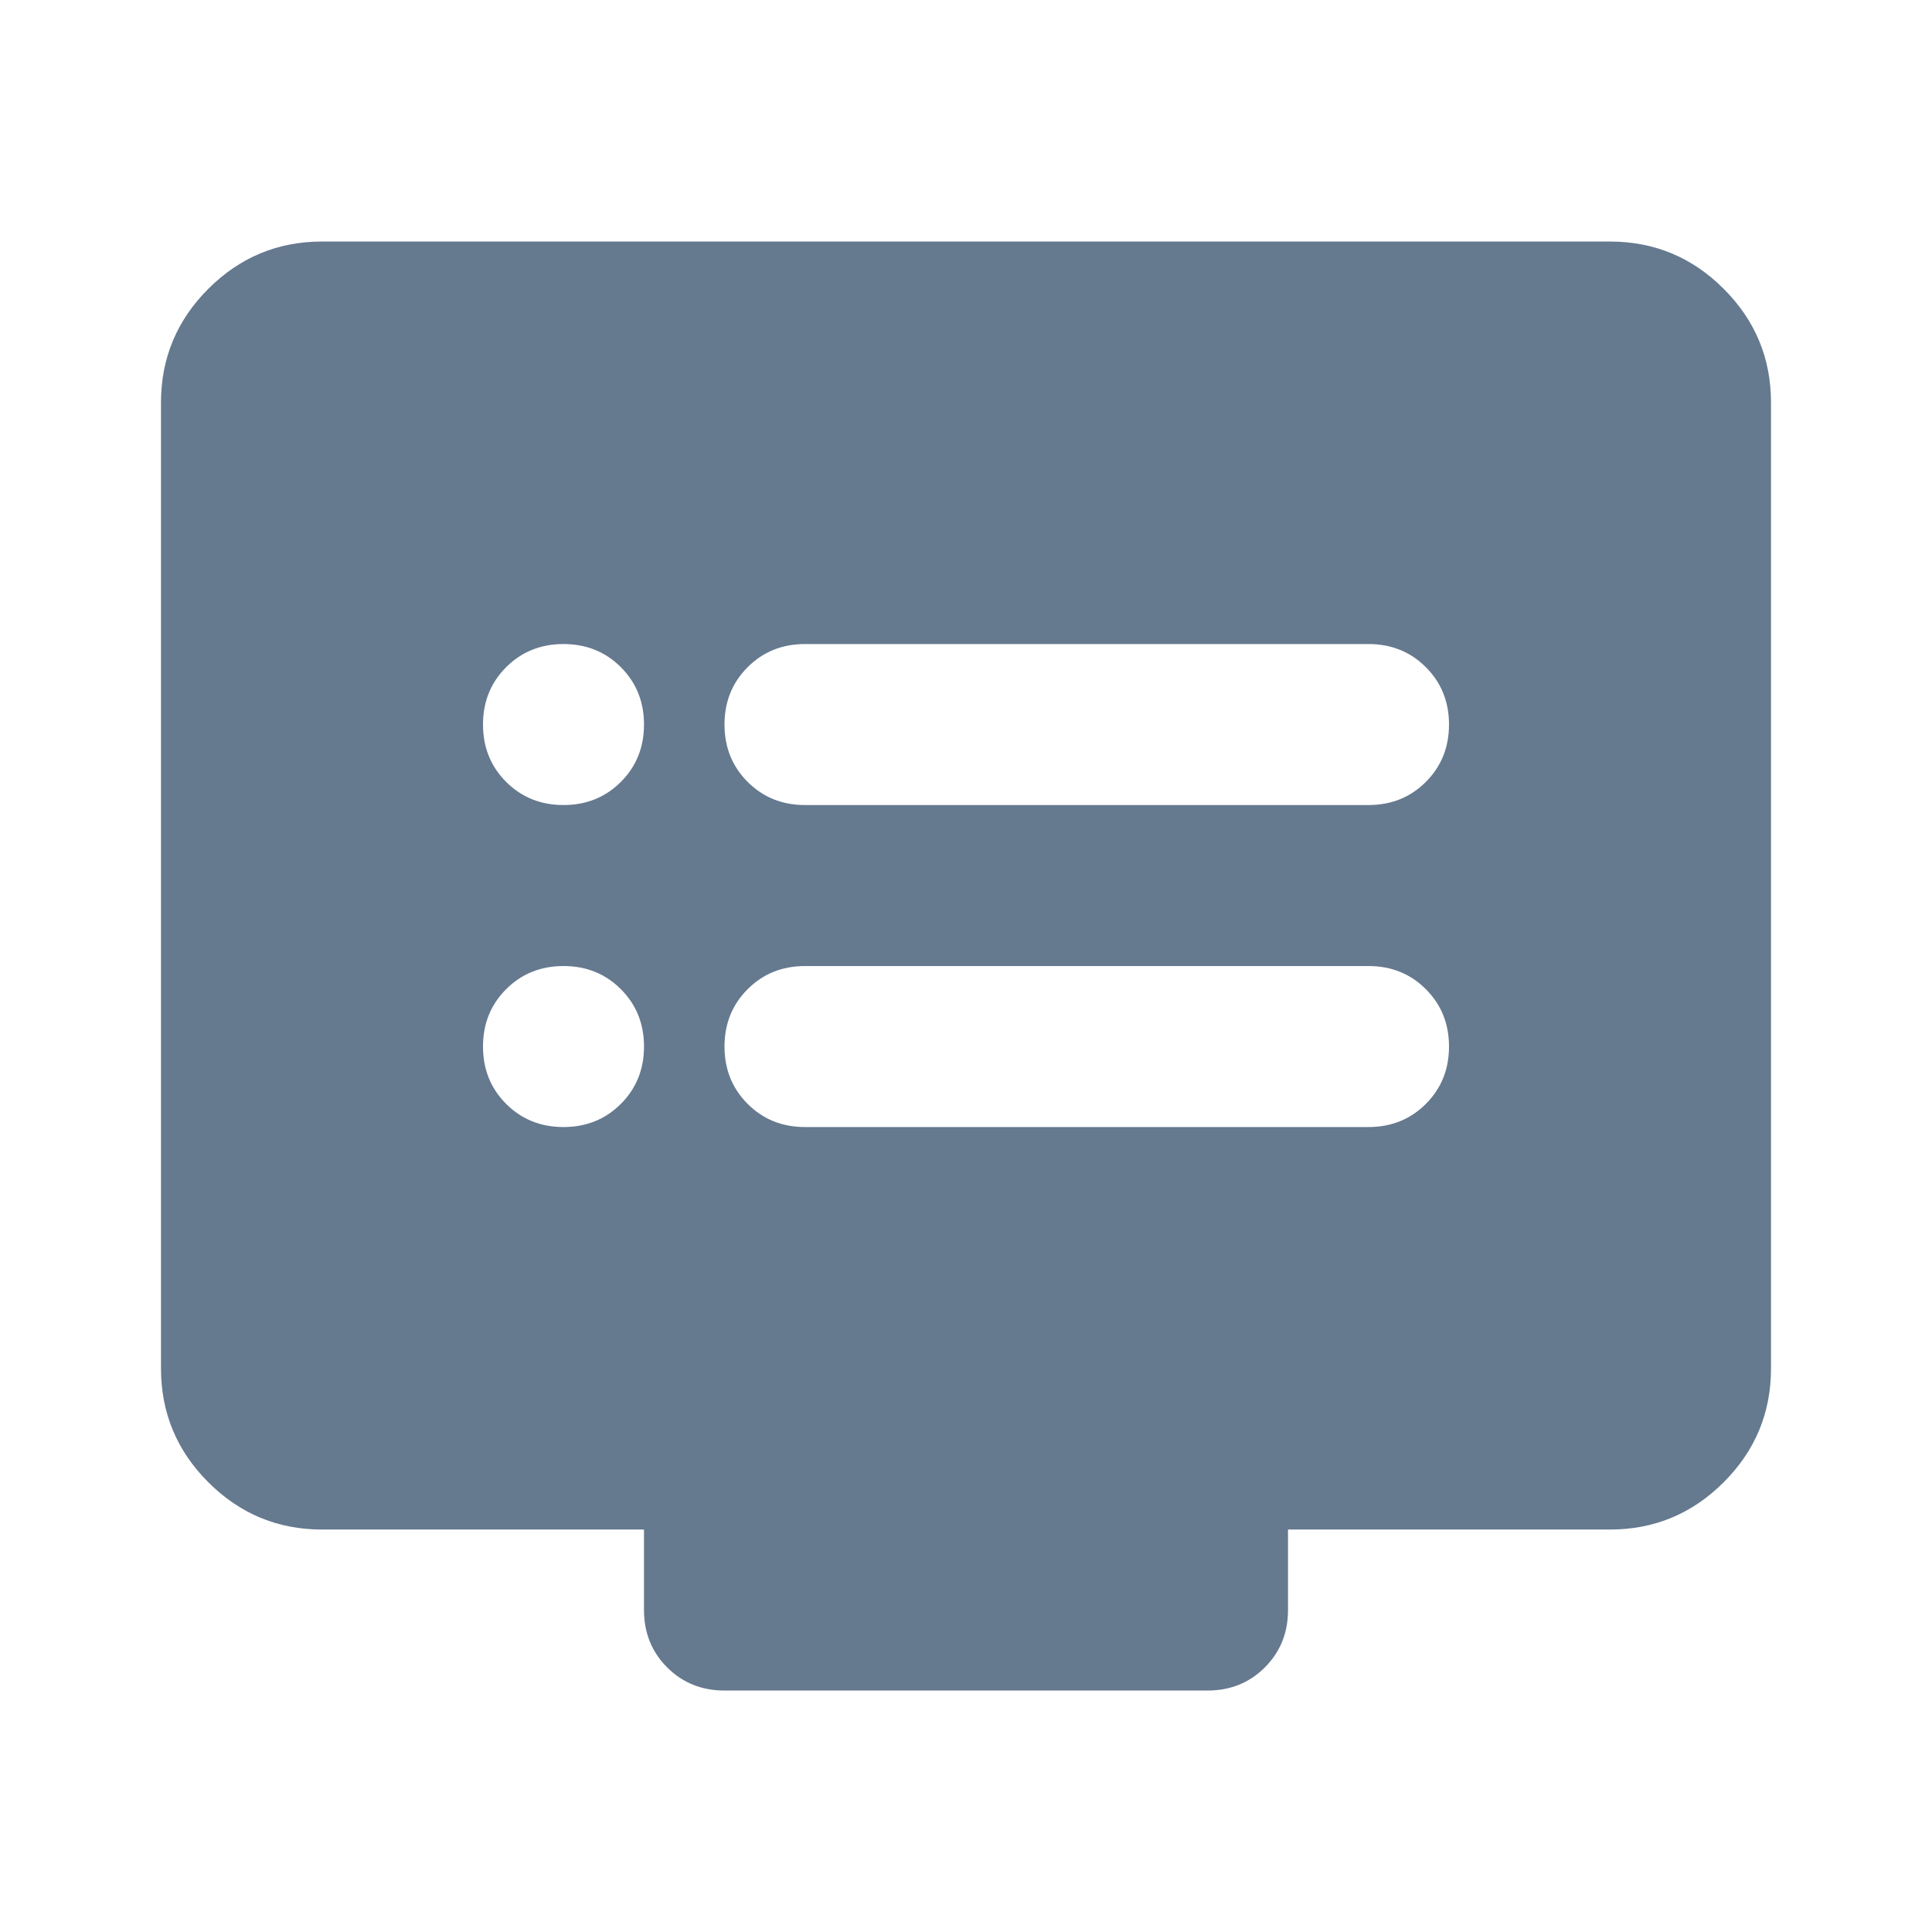 <svg width="48" height="48" viewBox="0 0 48 48" fill="none" xmlns="http://www.w3.org/2000/svg">
<path d="M14 28.001C14.567 28.001 15.042 27.809 15.425 27.426C15.808 27.043 16 26.568 16 26.001C16 25.434 15.808 24.959 15.425 24.576C15.042 24.193 14.567 24.001 14 24.001C13.433 24.001 12.958 24.193 12.575 24.576C12.192 24.959 12 25.434 12 26.001C12 26.568 12.192 27.043 12.575 27.426C12.958 27.809 13.433 28.001 14 28.001ZM14 20.001C14.567 20.001 15.042 19.809 15.425 19.426C15.808 19.043 16 18.568 16 18.001C16 17.434 15.808 16.959 15.425 16.576C15.042 16.193 14.567 16.001 14 16.001C13.433 16.001 12.958 16.193 12.575 16.576C12.192 16.959 12 17.434 12 18.001C12 18.568 12.192 19.043 12.575 19.426C12.958 19.809 13.433 20.001 14 20.001ZM20 28.001H34C34.567 28.001 35.042 27.809 35.425 27.426C35.808 27.043 36 26.568 36 26.001C36 25.434 35.808 24.959 35.425 24.576C35.042 24.193 34.567 24.001 34 24.001H20C19.433 24.001 18.958 24.193 18.575 24.576C18.192 24.959 18 25.434 18 26.001C18 26.568 18.192 27.043 18.575 27.426C18.958 27.809 19.433 28.001 20 28.001ZM20 20.001H34C34.567 20.001 35.042 19.809 35.425 19.426C35.808 19.043 36 18.568 36 18.001C36 17.434 35.808 16.959 35.425 16.576C35.042 16.193 34.567 16.001 34 16.001H20C19.433 16.001 18.958 16.193 18.575 16.576C18.192 16.959 18 17.434 18 18.001C18 18.568 18.192 19.043 18.575 19.426C18.958 19.809 19.433 20.001 20 20.001ZM8 38.001C6.9 38.001 5.958 37.609 5.175 36.826C4.392 36.043 4 35.101 4 34.001V10.001C4 8.901 4.392 7.959 5.175 7.176C5.958 6.393 6.9 6.001 8 6.001H40C41.1 6.001 42.042 6.393 42.825 7.176C43.608 7.959 44 8.901 44 10.001V34.001C44 35.101 43.608 36.043 42.825 36.826C42.042 37.609 41.1 38.001 40 38.001H32V40.001C32 40.568 31.808 41.043 31.425 41.426C31.042 41.809 30.567 42.001 30 42.001H18C17.433 42.001 16.958 41.809 16.575 41.426C16.192 41.043 16 40.568 16 40.001V38.001H8Z" fill="#65798F"/>
</svg>
